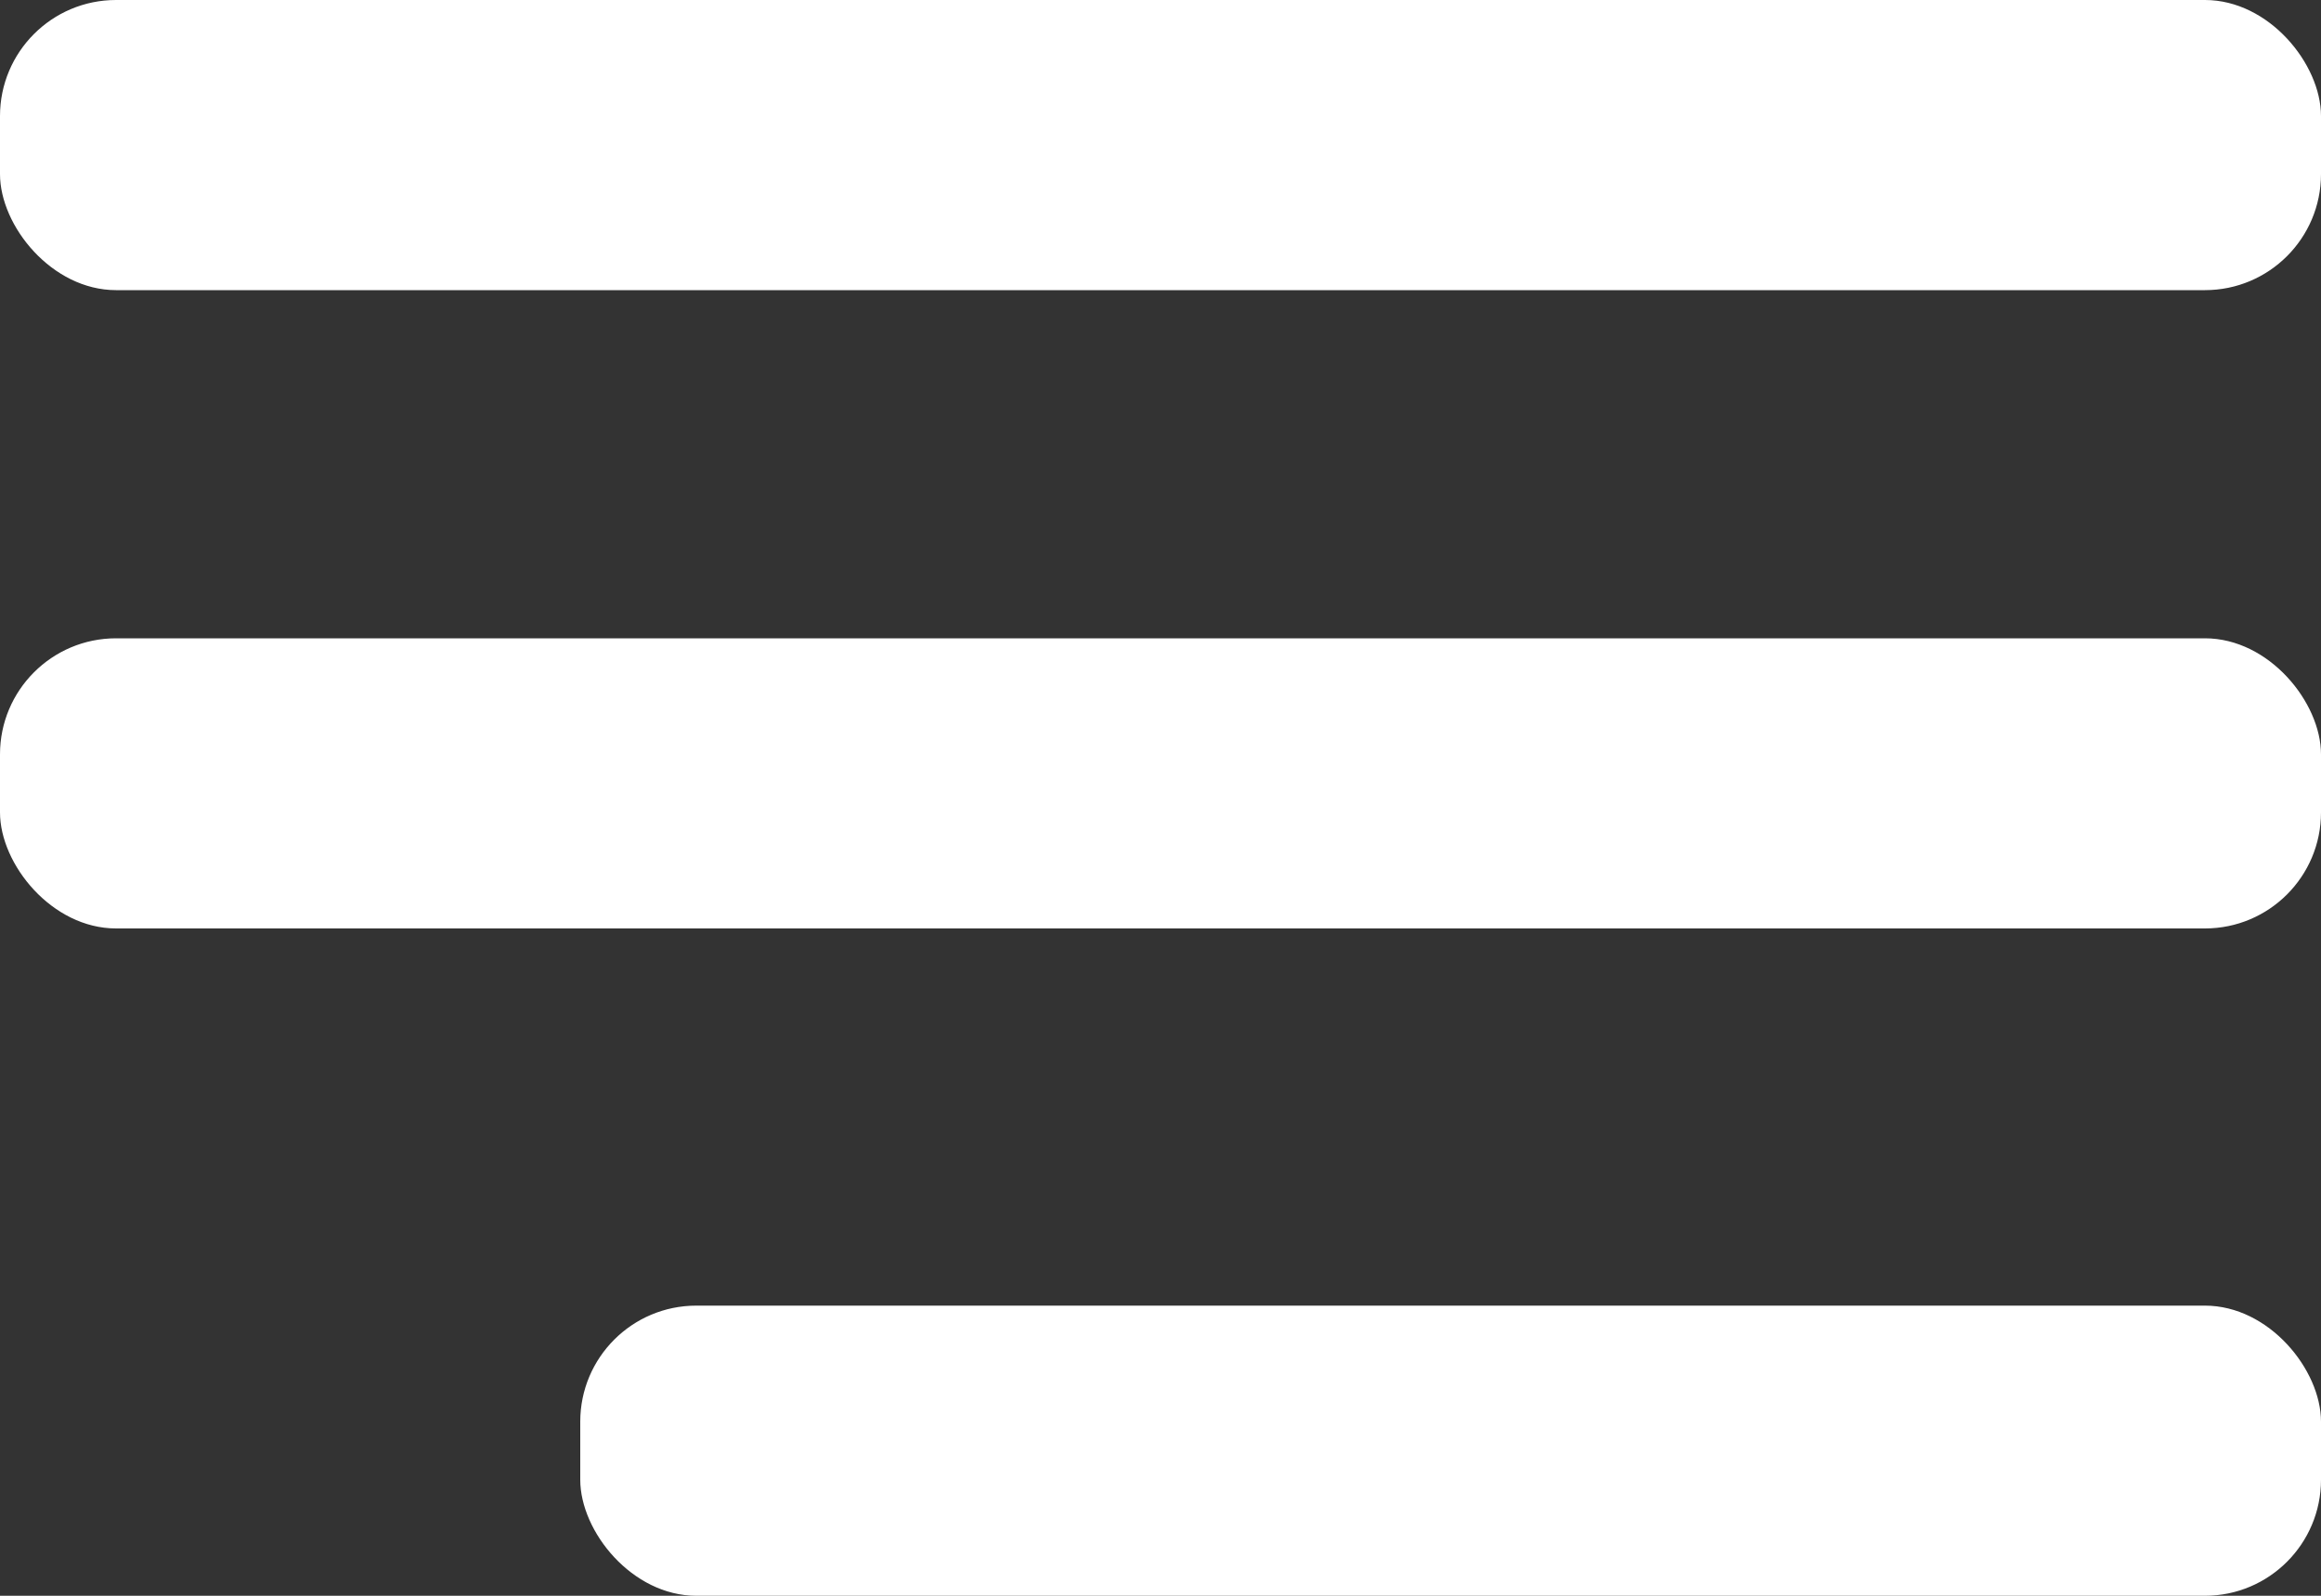 <?xml version="1.0" encoding="UTF-8"?> <svg xmlns="http://www.w3.org/2000/svg" id="_Слой_2" data-name="Слой_2" viewBox="0 0 40 27.5"><rect x="0" y="0" width="40" height="27.5" fill="#333333" stroke="none"/><defs><style> .cls-1 { fill: #fff; } </style></defs><g id="_Слой_1-2" data-name="Слой_1"><g><rect class="cls-1" y="0" width="40" height="5" rx="2" ry="2"></rect><rect class="cls-1" y="11" width="40" height="5" rx="2" ry="2"></rect><rect class="cls-1" x="10" y="22.5" width="30" height="5" rx="2" ry="2"></rect></g></g></svg> 